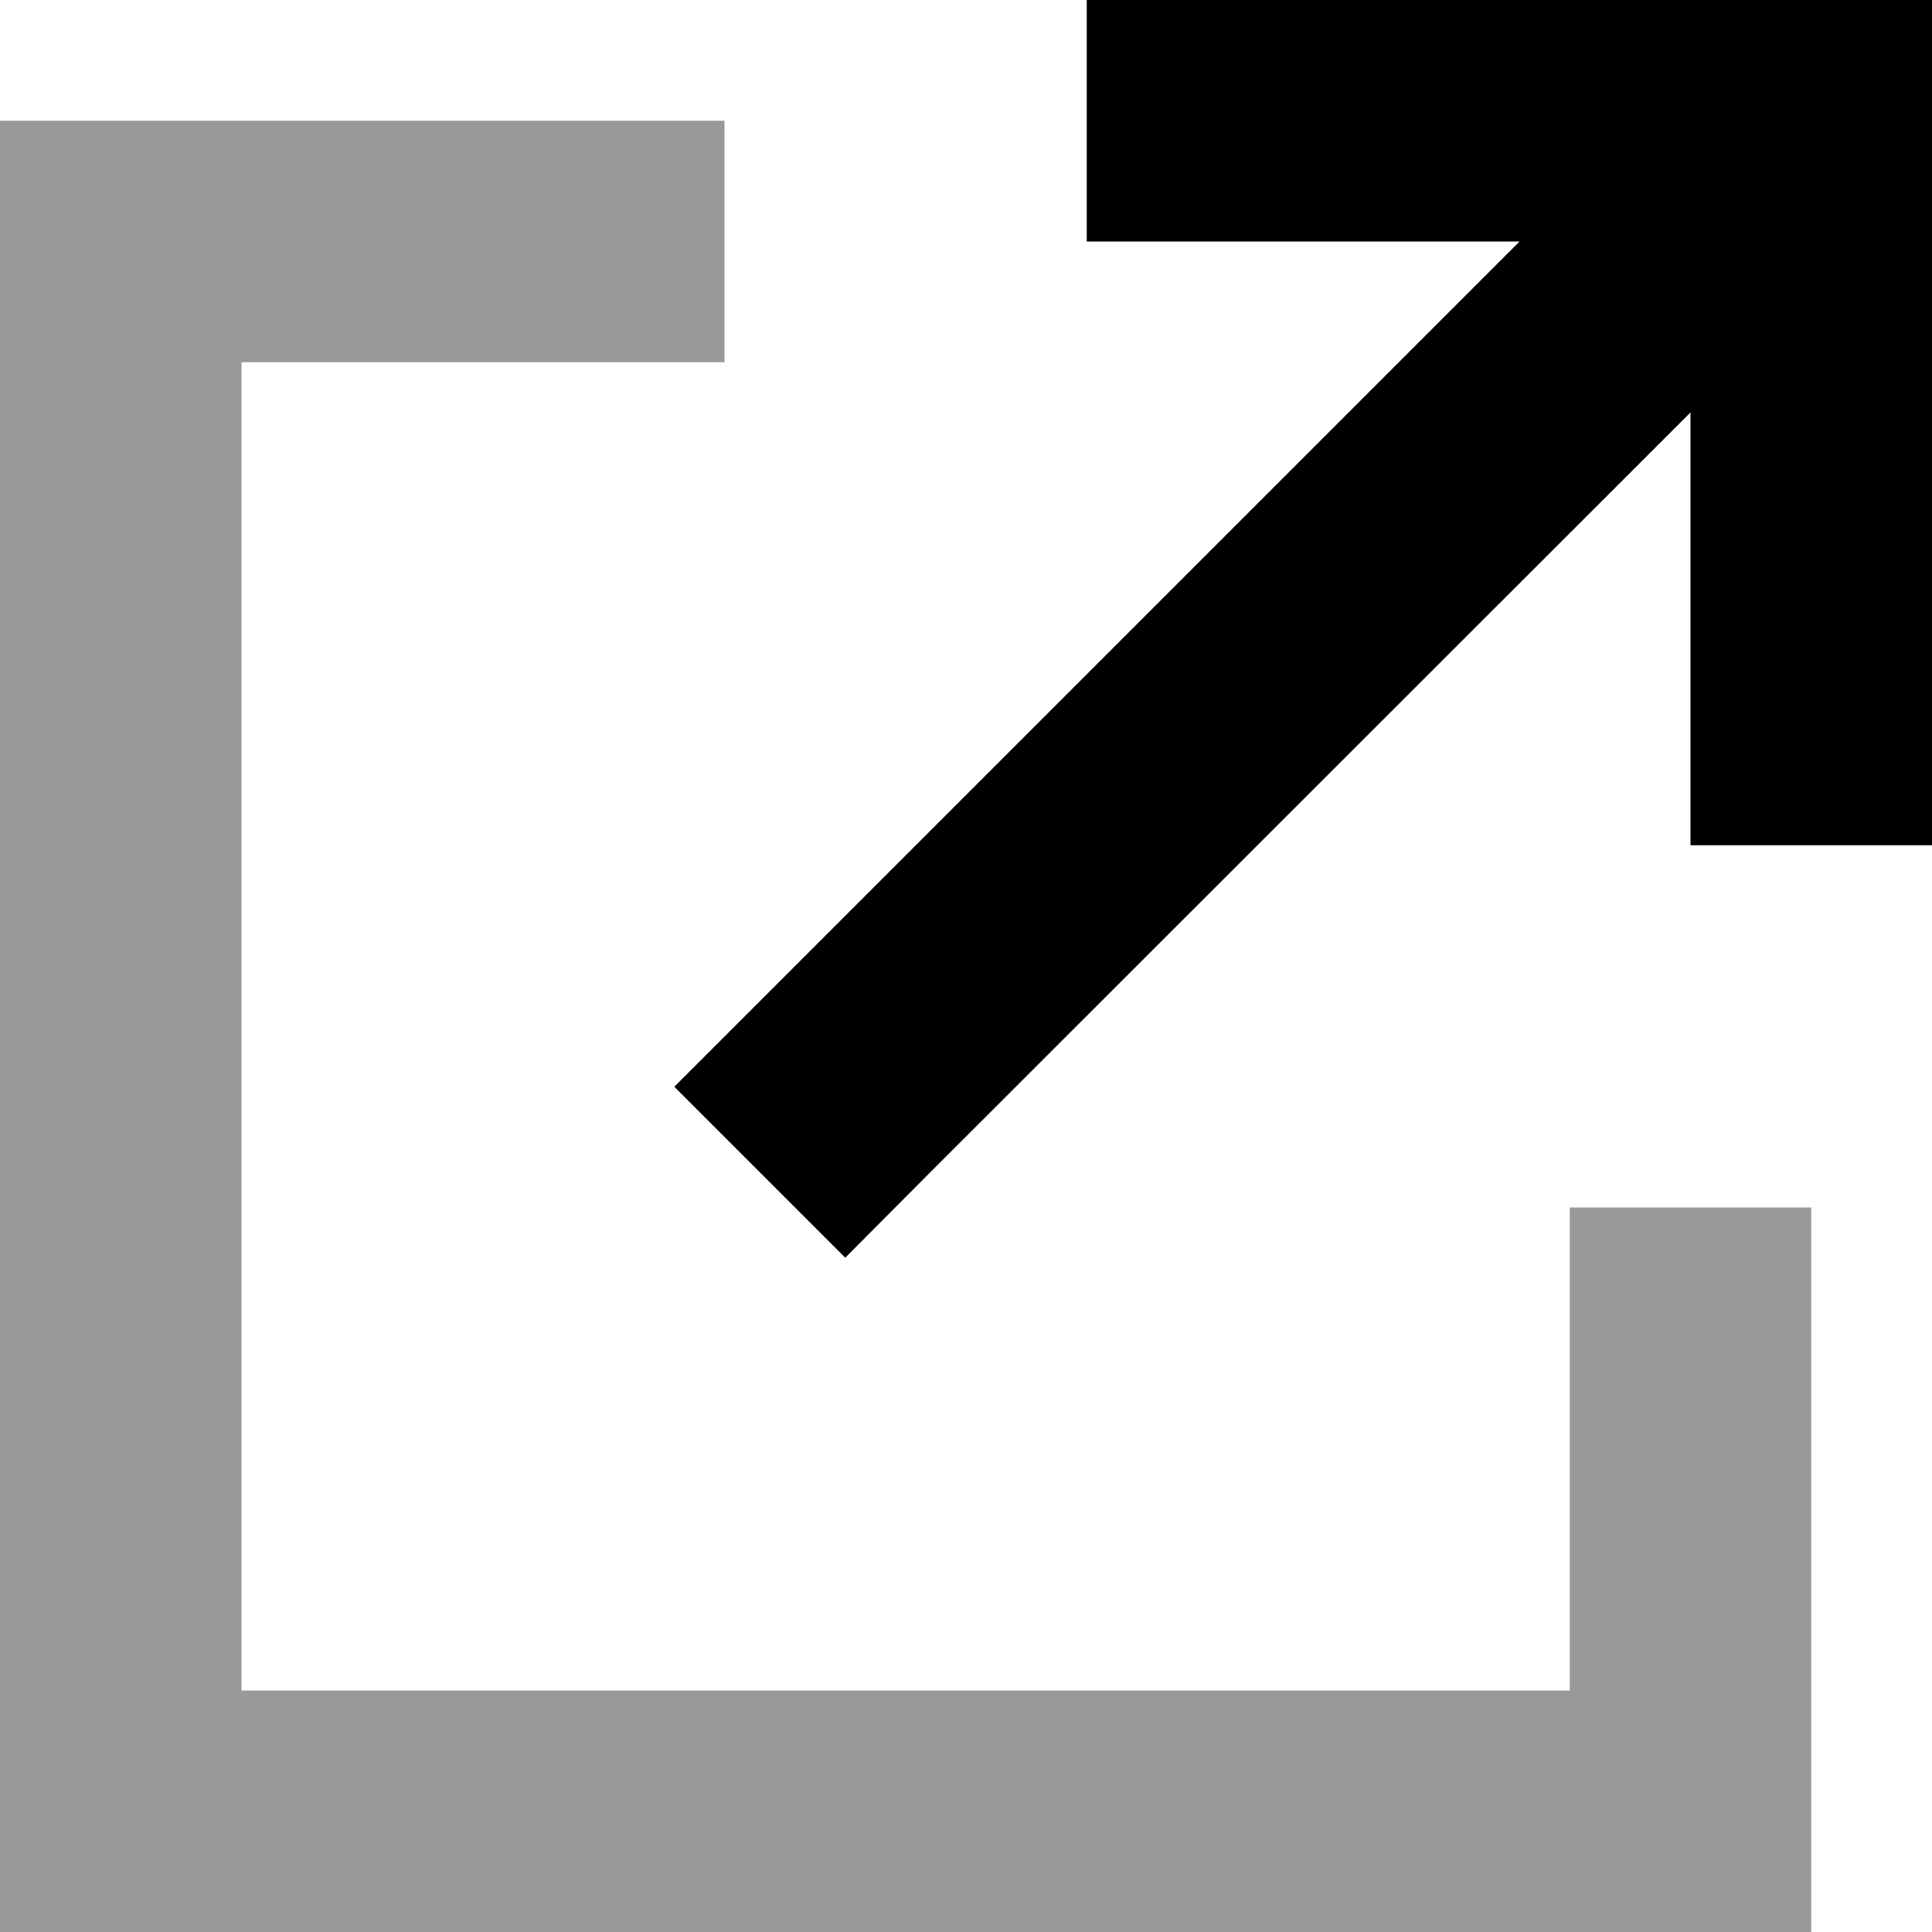 <svg xmlns="http://www.w3.org/2000/svg" viewBox="0 0 512 512"><!--! Font Awesome Pro 6.7.2 by @fontawesome - https://fontawesome.com License - https://fontawesome.com/license (Commercial License) Copyright 2024 Fonticons, Inc. --><defs><style>.fa-secondary{opacity:.4}</style></defs><path class="fa-secondary" d="M0 32l32 0 128 0 32 0 0 64-32 0L64 96l0 352 352 0 0-96 0-32 64 0 0 32 0 128 0 32-32 0L32 512 0 512l0-32L0 64 0 32z"/><path class="fa-primary" d="M288 0l32 0L480 0l32 0 0 32 0 160 0 32-64 0 0-32 0-82.7L246.6 310.6 224 333.3 178.7 288l22.6-22.6L402.7 64 320 64l-32 0 0-64z"/></svg>